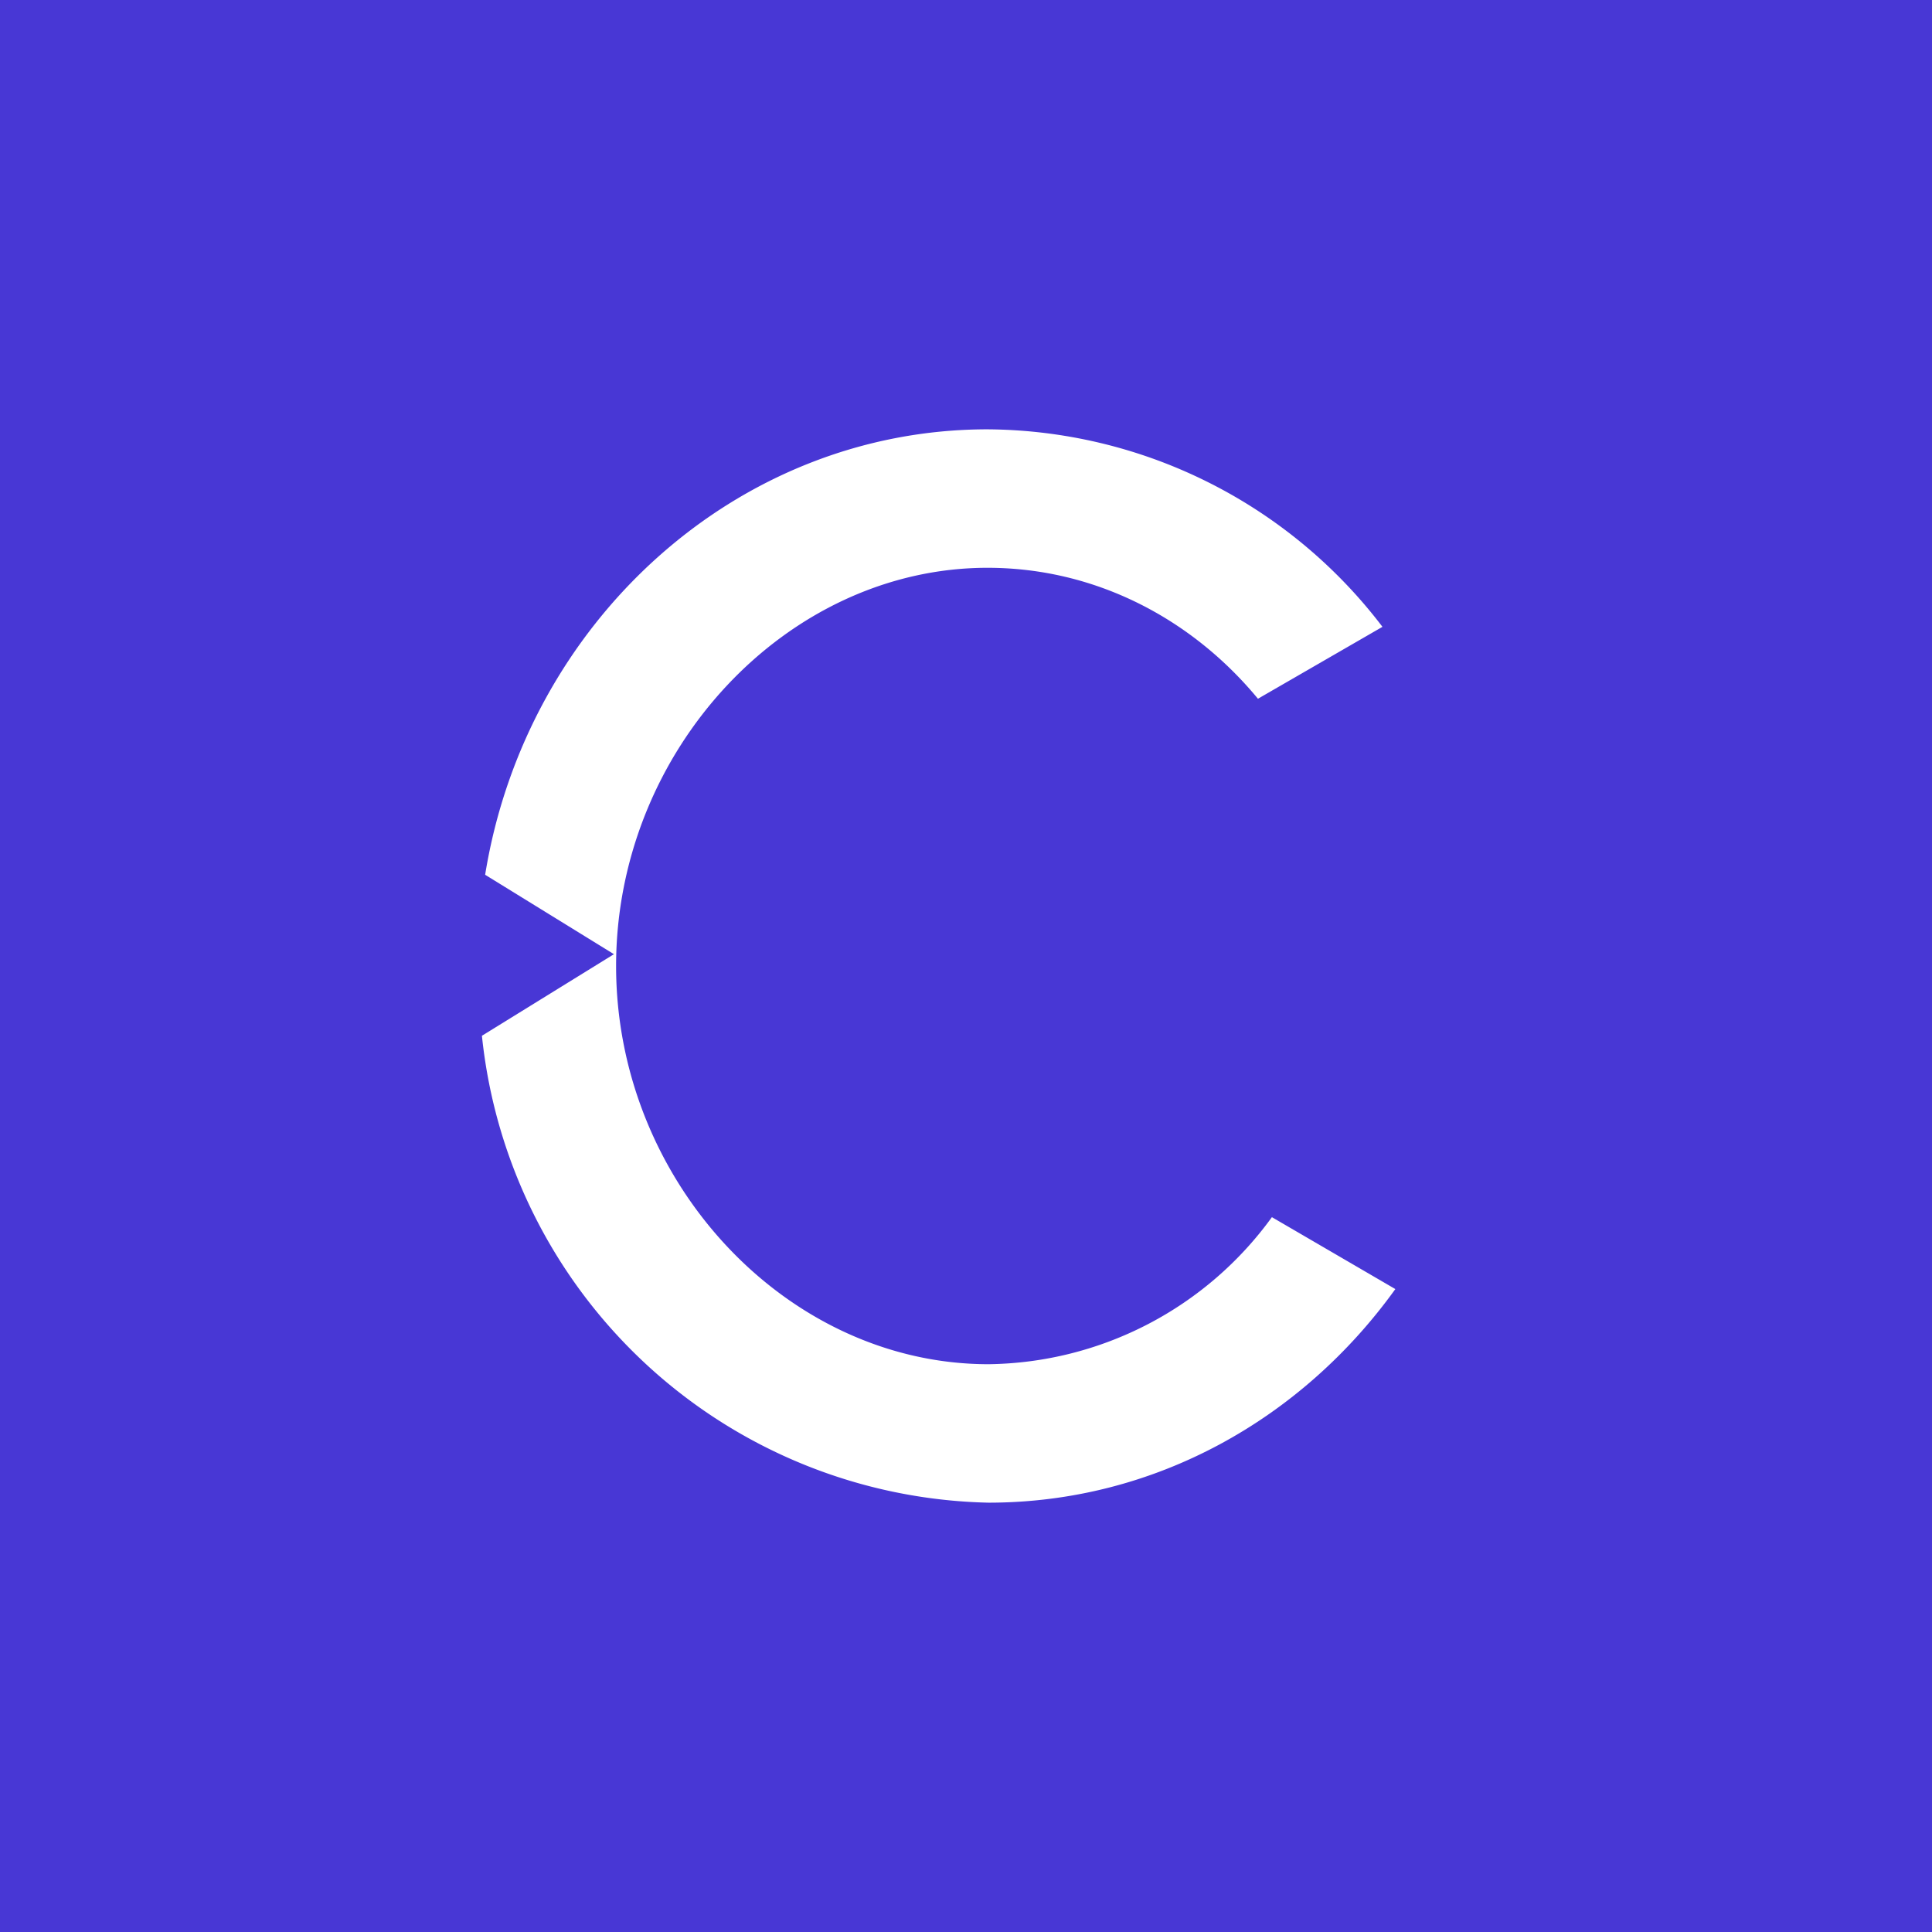 <!-- by TradingView --><svg xmlns="http://www.w3.org/2000/svg" width="18" height="18" viewBox="0 0 18 18"><path fill="#4837D5" d="M0 0h18v18H0z"/><path d="M9.21 12.71c-1.88 0-3.47-1.7-3.47-3.71S7.33 5.29 9.2 5.29c1 0 1.9.47 2.52 1.22l1.16-.67A4.66 4.66 0 0 0 9.2 4c-2.34 0-4.3 1.8-4.68 4.15l1.2.74-1.23.76A4.85 4.85 0 0 0 9.21 14c1.55 0 2.92-.78 3.79-1.99l-1.15-.67a3.31 3.31 0 0 1-2.64 1.37z" fill="#fff"/></svg>